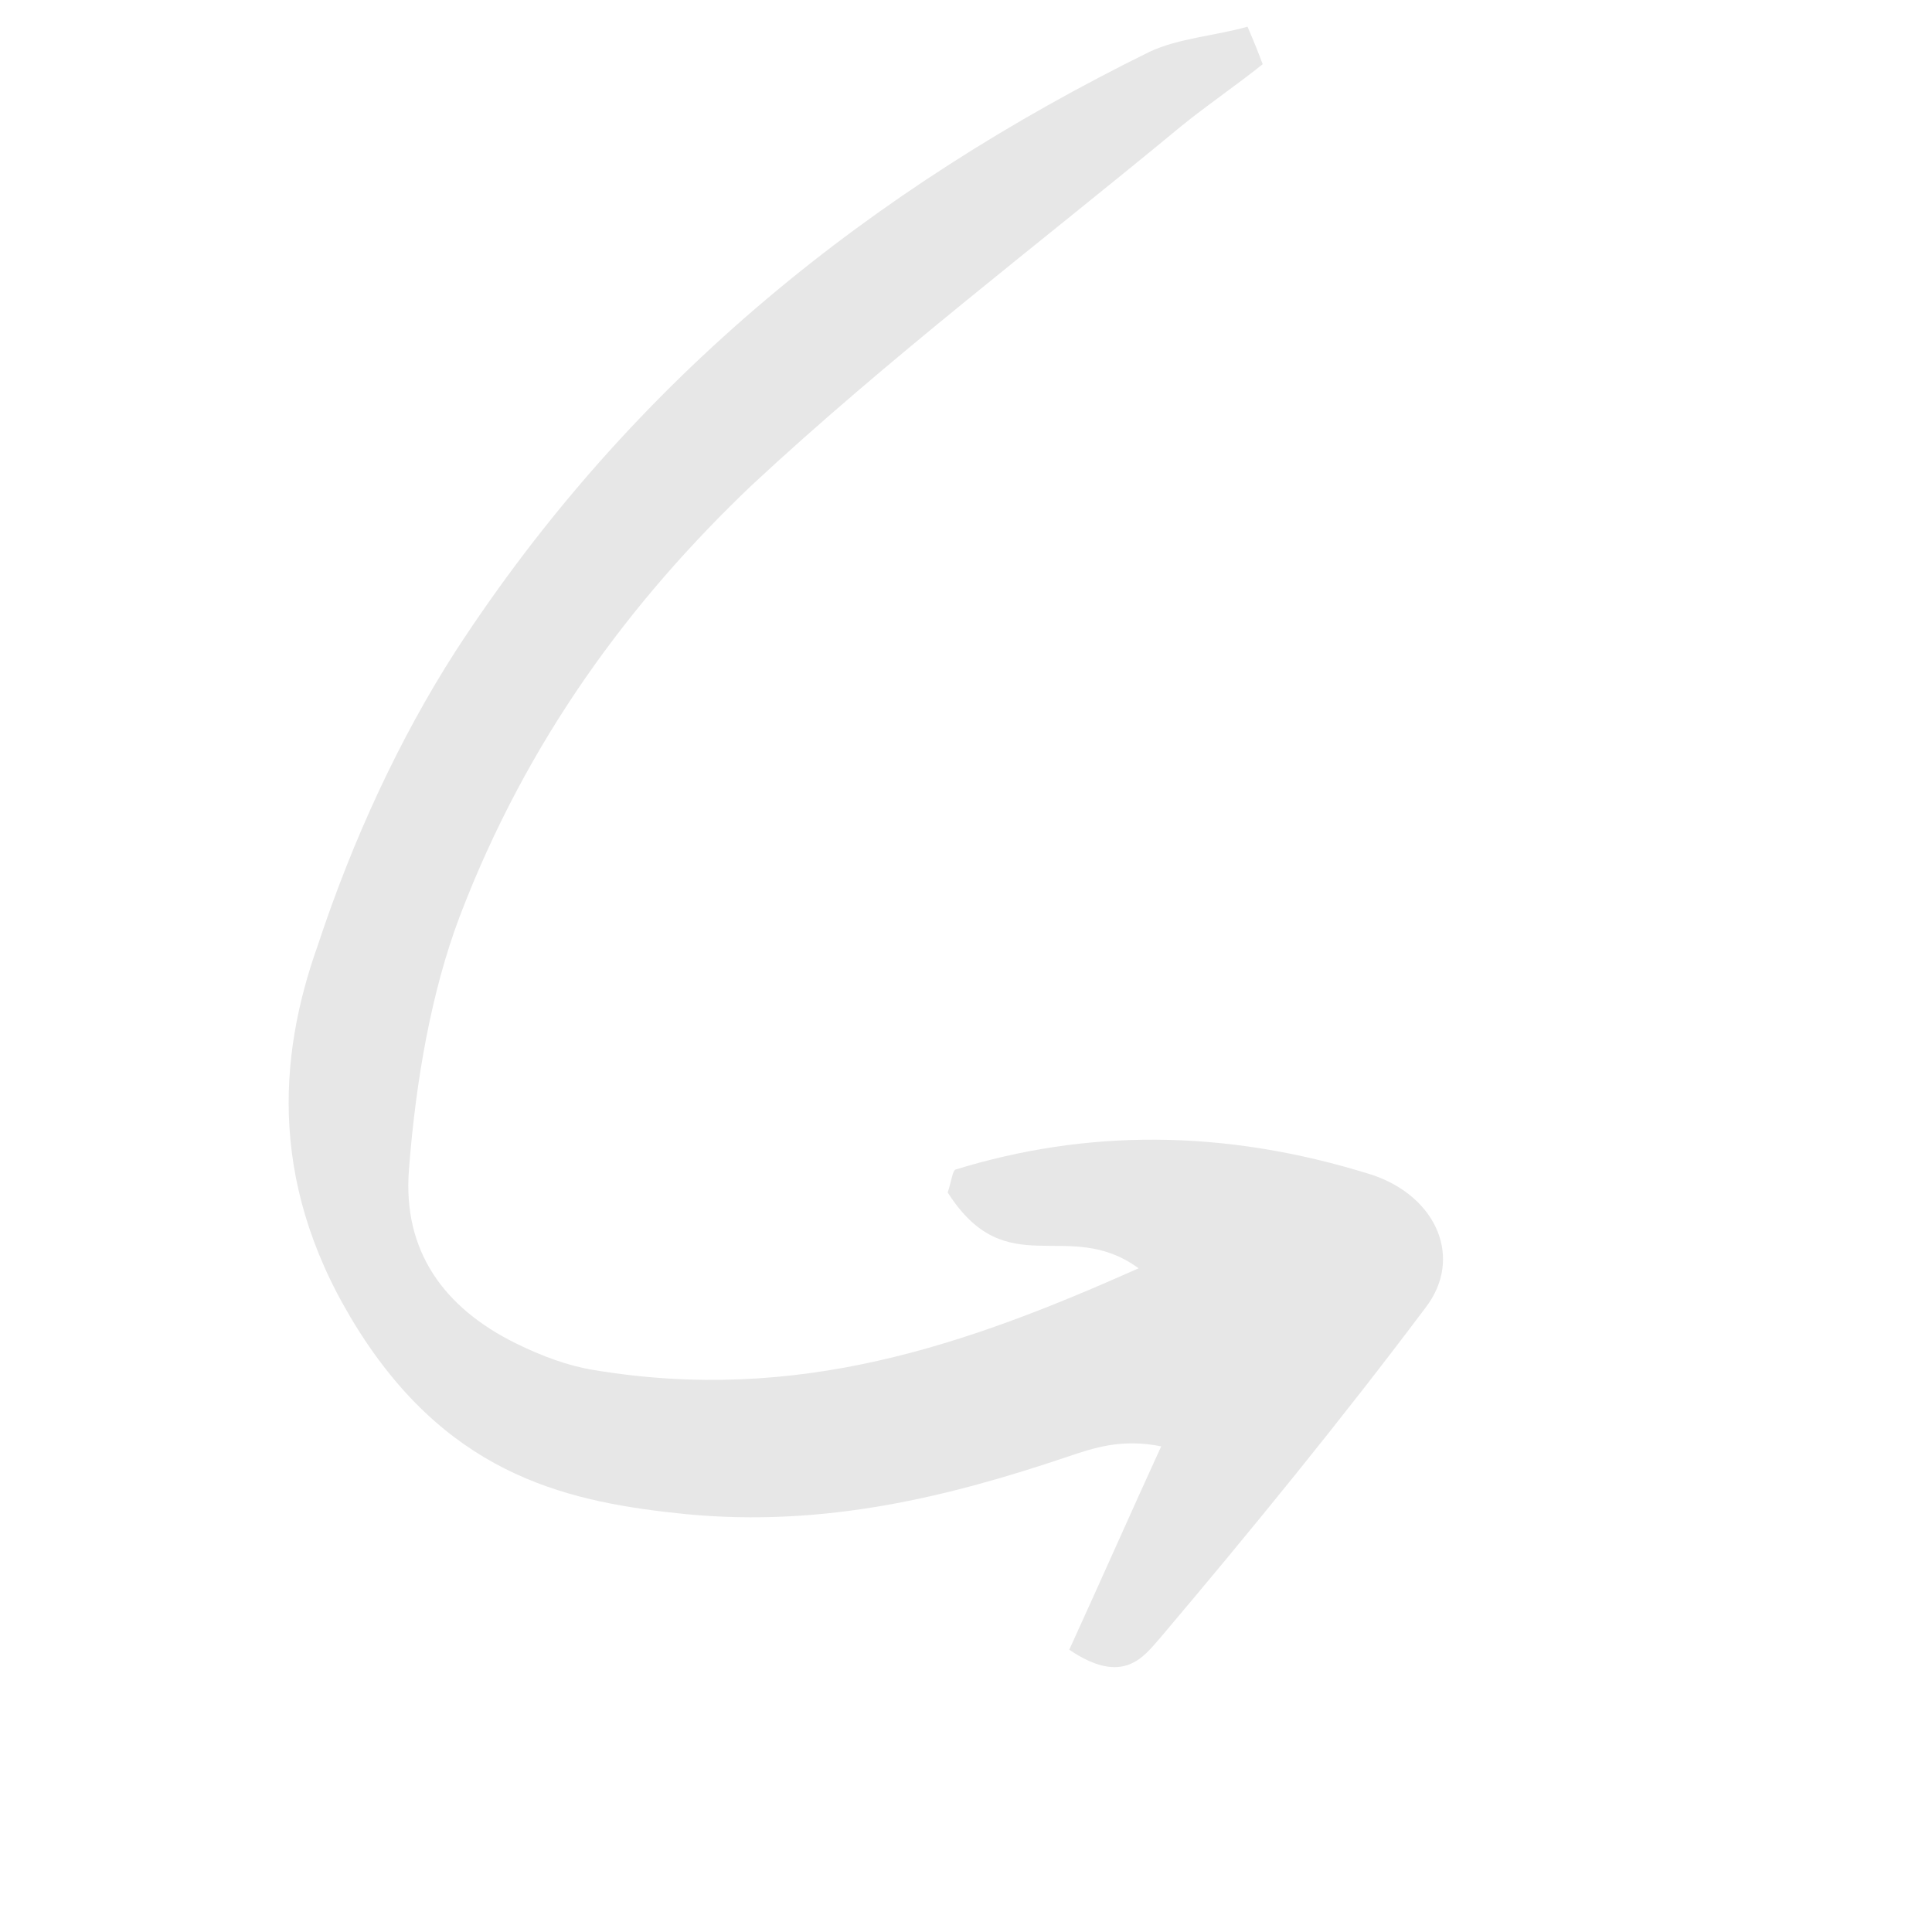 <svg width="107" height="107" viewBox="0 0 107 107" fill="none" xmlns="http://www.w3.org/2000/svg">
<g clip-path="url(#clip0_387_17474)">
<path d="M69.091 1.478C67.307 1.985 65.302 2.105 63.665 2.869C48.379 10.398 35.116 20.866 25.237 36.054C22.127 40.899 19.544 46.466 17.603 52.349C15.387 58.559 14.835 65.868 19.968 73.854C25.101 81.84 31.648 83.221 38.002 83.859C45.679 84.595 52.543 82.896 59.112 80.682C60.562 80.195 62.1 79.659 64.311 80.103C62.618 83.798 61.012 87.443 59.219 91.366C62.225 93.403 63.348 91.739 64.257 90.708C69.279 84.772 74.228 78.708 78.942 72.436C81.062 69.692 79.574 66.277 76.007 65.072C67.723 62.465 60.066 62.571 52.915 64.775C52.741 64.874 52.701 65.409 52.486 66.043C55.757 71.169 59.121 67.374 63.061 70.242C53.51 74.498 44.2 77.764 32.869 75.873C31.473 75.646 30.017 75.113 28.574 74.401C24.566 72.424 22.31 69.277 22.646 64.821C23.024 59.83 23.896 54.898 25.455 50.768C29.19 40.962 34.928 33.253 41.647 26.861C49.248 19.794 57.451 13.578 65.433 6.977C66.85 5.827 68.428 4.756 69.932 3.557C69.725 2.992 69.445 2.3 69.091 1.478Z" fill="#E7E7E7"/>
</g>
<defs>
<clipPath id="clip0_387_17474">
<rect width="77.261" height="78.578" fill="white" transform="matrix(0.496 0.869 0.869 -0.496 0 38.945)"/>
</clipPath>
</defs>
</svg>
